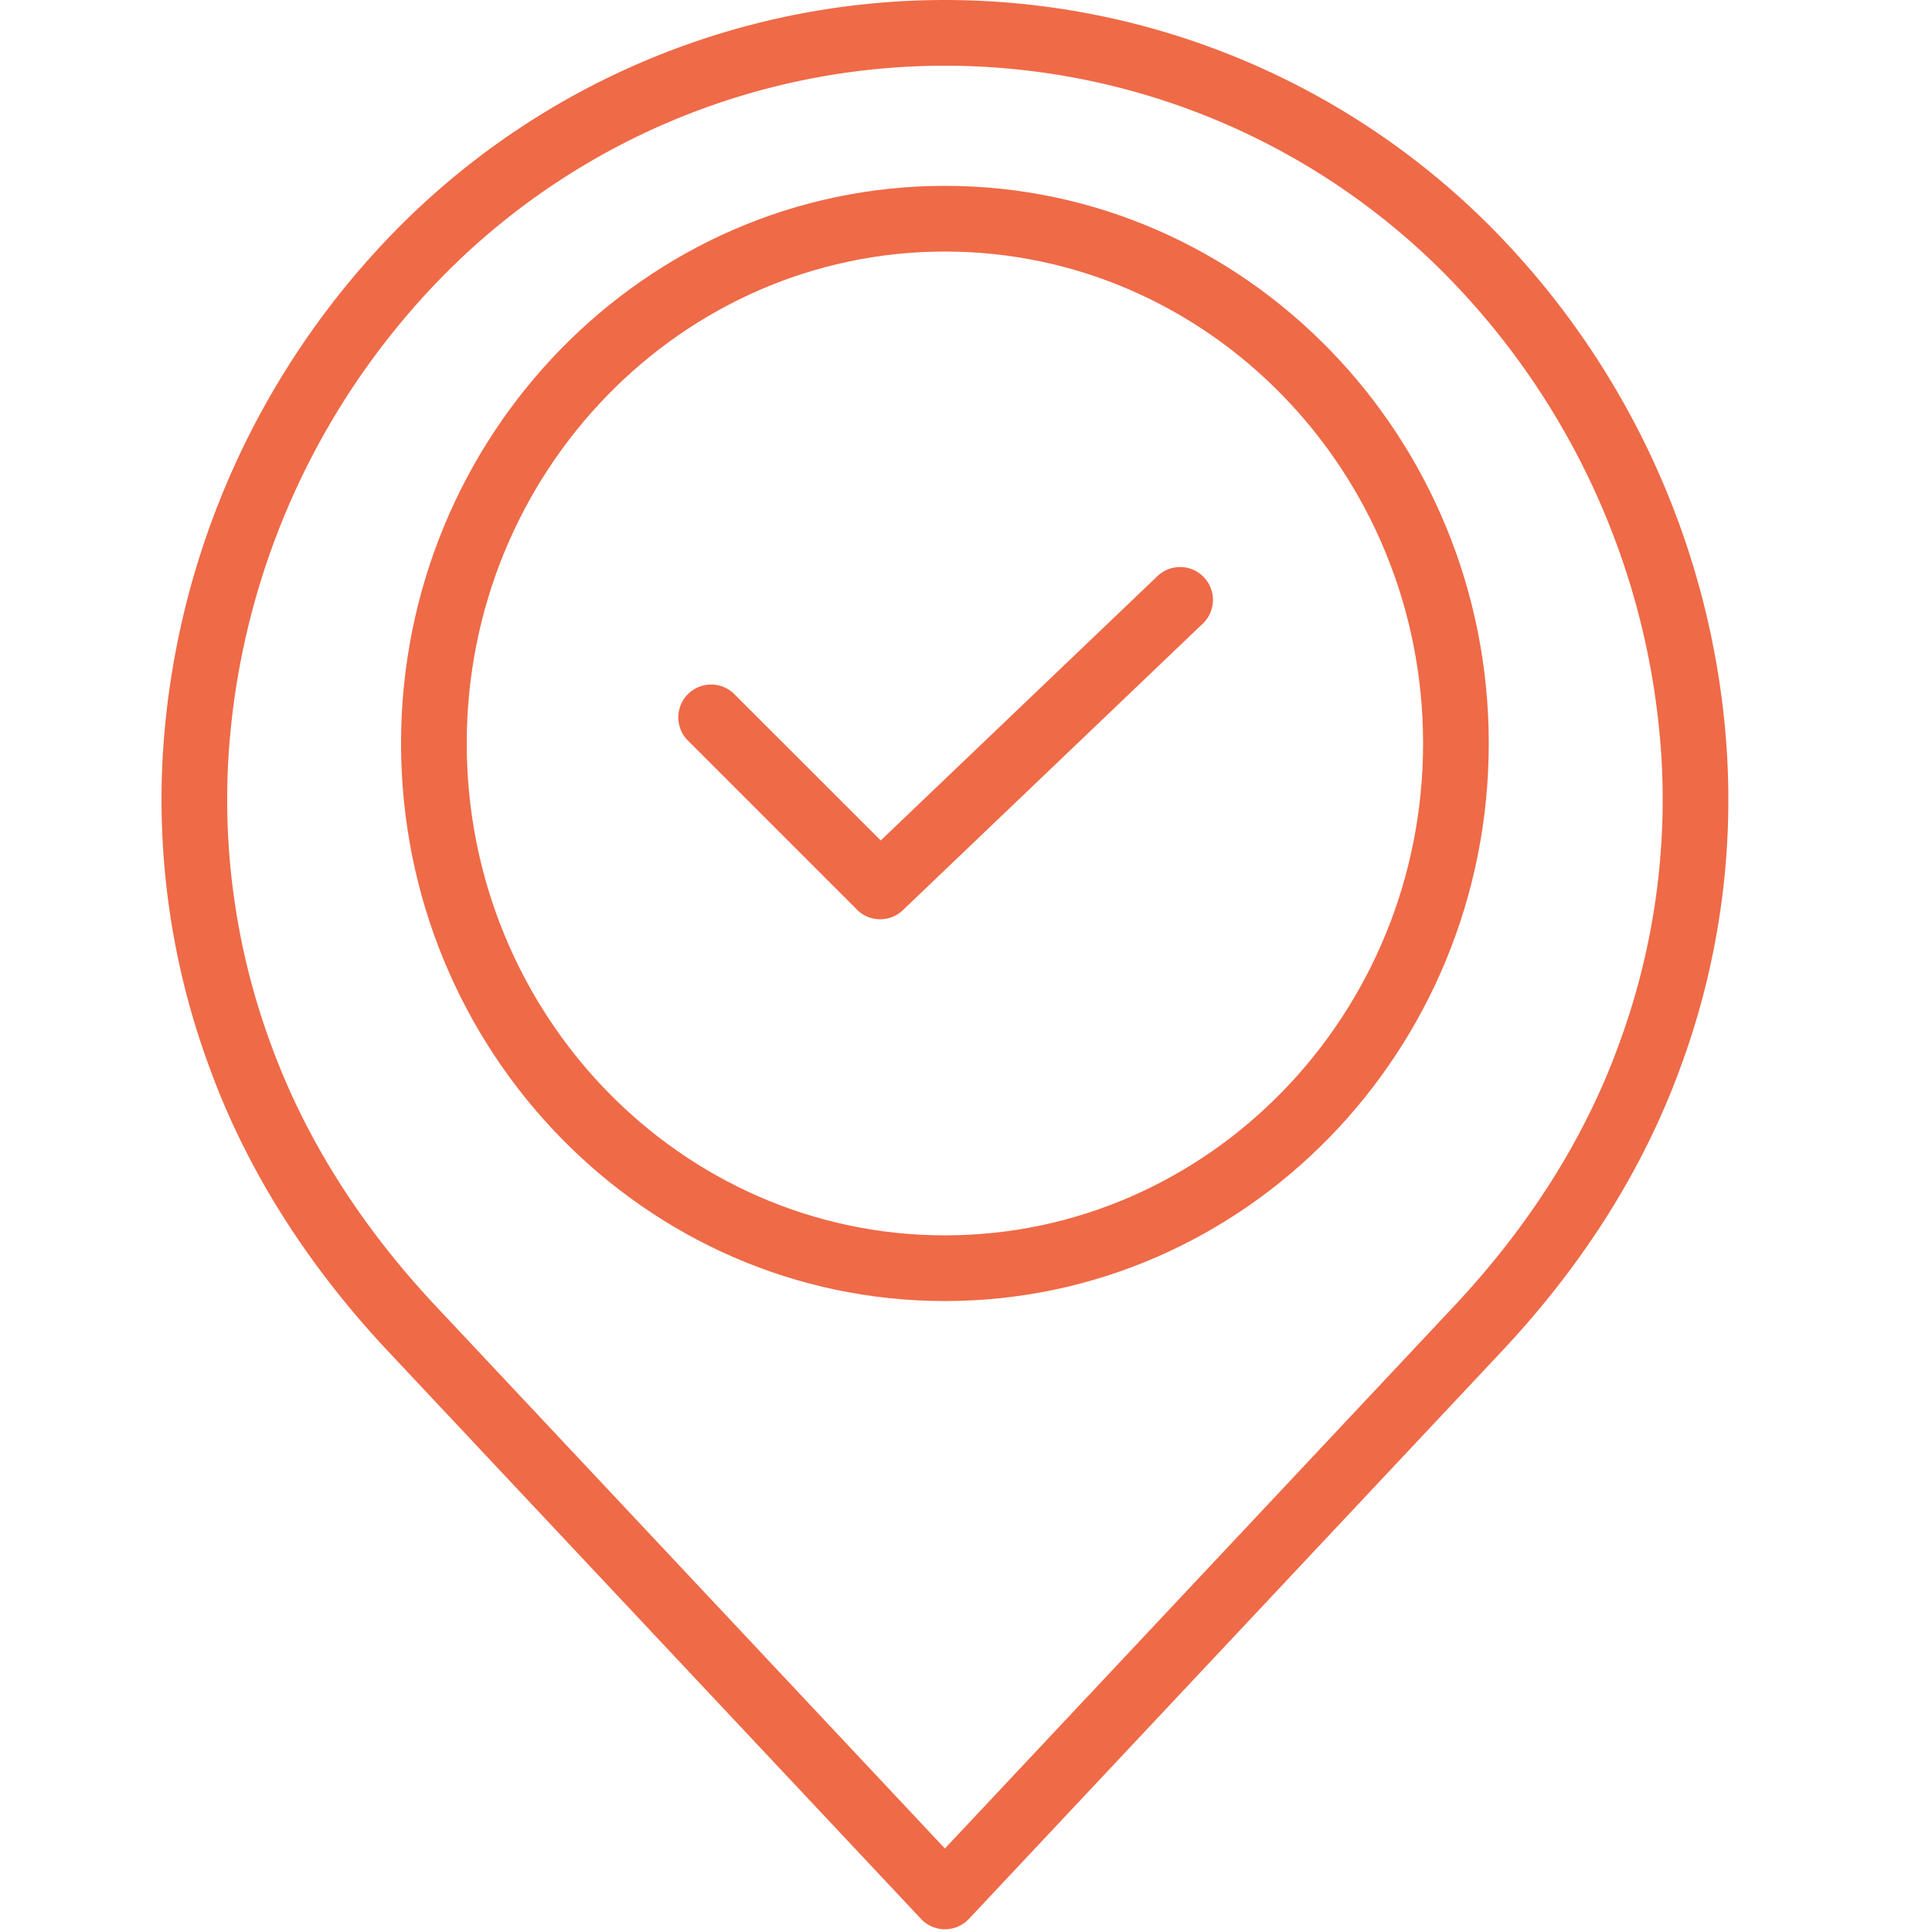 <?xml version="1.0" encoding="utf-8"?>
<svg xmlns="http://www.w3.org/2000/svg" width="36" height="36" viewBox="0 0 36 36">
    <g fill="none" fill-rule="evenodd">
        <path d="M0 0h36v36H0z"/>
        <g fill="#EF6A47" fill-rule="nonzero">
            <path d="M7.234 25.182l9.928 10.574a.611.611 0 0 0 .892 0l9.927-10.574c1.52-1.618 2.638-3.394 3.326-5.278.702-1.892.998-3.91.869-5.924a15.263 15.263 0 0 0-4.408-9.762 14.347 14.347 0 0 0-20.321 0 15.266 15.266 0 0 0-4.408 9.762 14.392 14.392 0 0 0 .869 5.924c.688 1.884 1.807 3.66 3.326 5.278zM4.26 14.062a14.042 14.042 0 0 1 4.054-8.98 13.124 13.124 0 0 1 18.587 0 14.04 14.04 0 0 1 4.054 8.98 13.171 13.171 0 0 1-.798 5.422c-.63 1.728-1.663 3.363-3.068 4.86l-9.482 10.1-9.48-10.1c-1.406-1.497-2.438-3.132-3.07-4.86a13.178 13.178 0 0 1-.797-5.423z"/>
            <path d="M17.607 24.243c5.589 0 10.134-4.661 10.134-10.39 0-5.729-4.545-10.39-10.134-10.39-5.587 0-10.134 4.66-10.134 10.39 0 5.729 4.547 10.39 10.134 10.39zm0-19.556c4.914 0 8.91 4.112 8.91 9.166s-3.996 9.166-8.91 9.166c-4.913 0-8.91-4.112-8.91-9.166s3.997-9.166 8.91-9.166z"/>
            <path d="M15.968 16.95c.235.235.615.239.855.01l5.578-5.329a.612.612 0 1 0-.845-.885l-5.145 4.915-2.742-2.741a.612.612 0 0 0-.865.865l3.164 3.164z"/>
        </g>
    </g>
</svg>
